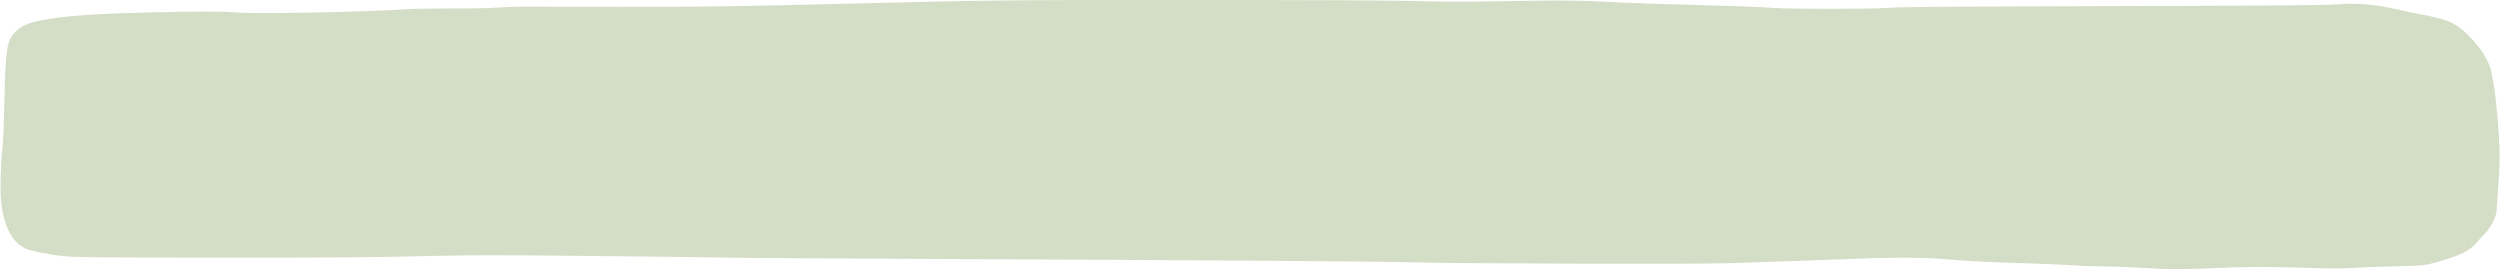 <?xml version="1.0" encoding="UTF-8" standalone="no"?><svg xmlns="http://www.w3.org/2000/svg" xmlns:xlink="http://www.w3.org/1999/xlink" fill="#000000" height="403.3" preserveAspectRatio="xMidYMid meet" version="1" viewBox="-0.8 -0.0 3741.5 403.3" width="3741.5" zoomAndPan="magnify"><g id="change1_1"><path d="m -953.537,1323.767 c -280.81,-0.027 -298.824,0.163 -509.288,5.37 -177.252,4.385 -210.31,4.857 -337.32,4.857 -69.779,0 -135.529,-0.145 -146.112,-0.318 -10.582,-0.173 -30.064,0.425 -43.292,1.33 -15.042,1.029 -41.459,1.566 -70.525,1.435 -25.56,-0.116 -55.324,0.366 -66.141,1.07 -68.857,4.48 -230.236,7.519 -257.657,4.853 -16.576,-1.61 -62.509,-1.629 -125.662,-0.05 -88.049,2.201 -127.609,4.993 -163.229,11.52 -20.125,3.688 -31.317,8.474 -39.864,17.049 -13.529,13.574 -15.361,24.947 -17.096,106.187 -0.621,29.069 -1.895,58.889 -2.956,69.148 -2.736,26.466 -3.655,63.61 -1.959,79.148 3.608,33.055 14.022,55.958 30.443,66.949 7.53,5.04 16.794,7.647 42.411,11.936 28.996,4.854 30.225,4.879 243.52,5.059 168.19,0.142 227.177,-0.241 304.221,-1.975 88.084,-1.982 108.539,-2.025 260.957,-0.545 90.96,0.883 182.158,2.002 202.662,2.485 20.504,0.483 172.569,1.46 337.921,2.17 375.566,1.614 645.858,3.554 692.078,4.969 59.368,1.817 425.641,2.839 469.603,1.31 21.165,-0.736 63.646,-2.146 94.401,-3.134 30.756,-0.988 77.566,-2.685 104.022,-3.771 56.788,-2.331 102.589,-1.748 138.897,1.77 13.559,1.314 43.322,2.992 66.141,3.729 70.745,2.287 106.268,3.734 120.447,4.907 7.501,0.62 23.029,1.134 34.505,1.147 11.476,0.011 35.828,0.836 54.116,1.833 18.287,0.997 37.579,2.01 42.87,2.251 13.354,0.608 46.847,-0.128 77.565,-1.704 37.624,-1.931 82.107,-1.979 134.402,-0.145 36.353,1.276 50.239,1.317 66.141,0.194 11.07,-0.782 39.068,-1.87 62.218,-2.417 45.033,-1.065 49.66,-1.552 69.148,-7.271 31.003,-9.098 45.452,-16.129 54.308,-26.428 2.87,-3.338 8.776,-9.701 13.123,-14.141 9.42,-9.62 17.38,-24.346 18.475,-34.182 0.39,-3.497 1.745,-23.134 3.012,-43.638 2.125,-34.386 2.172,-39.614 0.606,-67.344 -2.707,-47.938 -8.09,-89.711 -13.661,-106.026 -7.843,-22.966 -35.047,-54.497 -56.23,-65.172 -9.238,-4.655 -22.477,-8.389 -43.084,-12.153 -11.244,-2.054 -28.29,-5.591 -37.88,-7.859 -32.565,-7.703 -62.242,-10.287 -91.124,-7.936 -19.13,1.558 -86.661,2.02 -436.203,2.992 -155.281,0.432 -216.124,0.994 -232.096,2.144 -28.705,2.067 -151.515,2.138 -177.98,0.103 -20.225,-1.555 -59.254,-2.962 -143.105,-5.159 -27.779,-0.728 -60.79,-1.822 -73.357,-2.43 -78.409,-3.795 -89.775,-3.959 -174.974,-2.514 -67.056,1.137 -96.975,1.123 -143.105,-0.07 -39.867,-1.03 -145.663,-1.515 -334.314,-1.534 z" fill="#d4ddc6" transform="translate(2735.493 -1323.765)"/></g></svg>